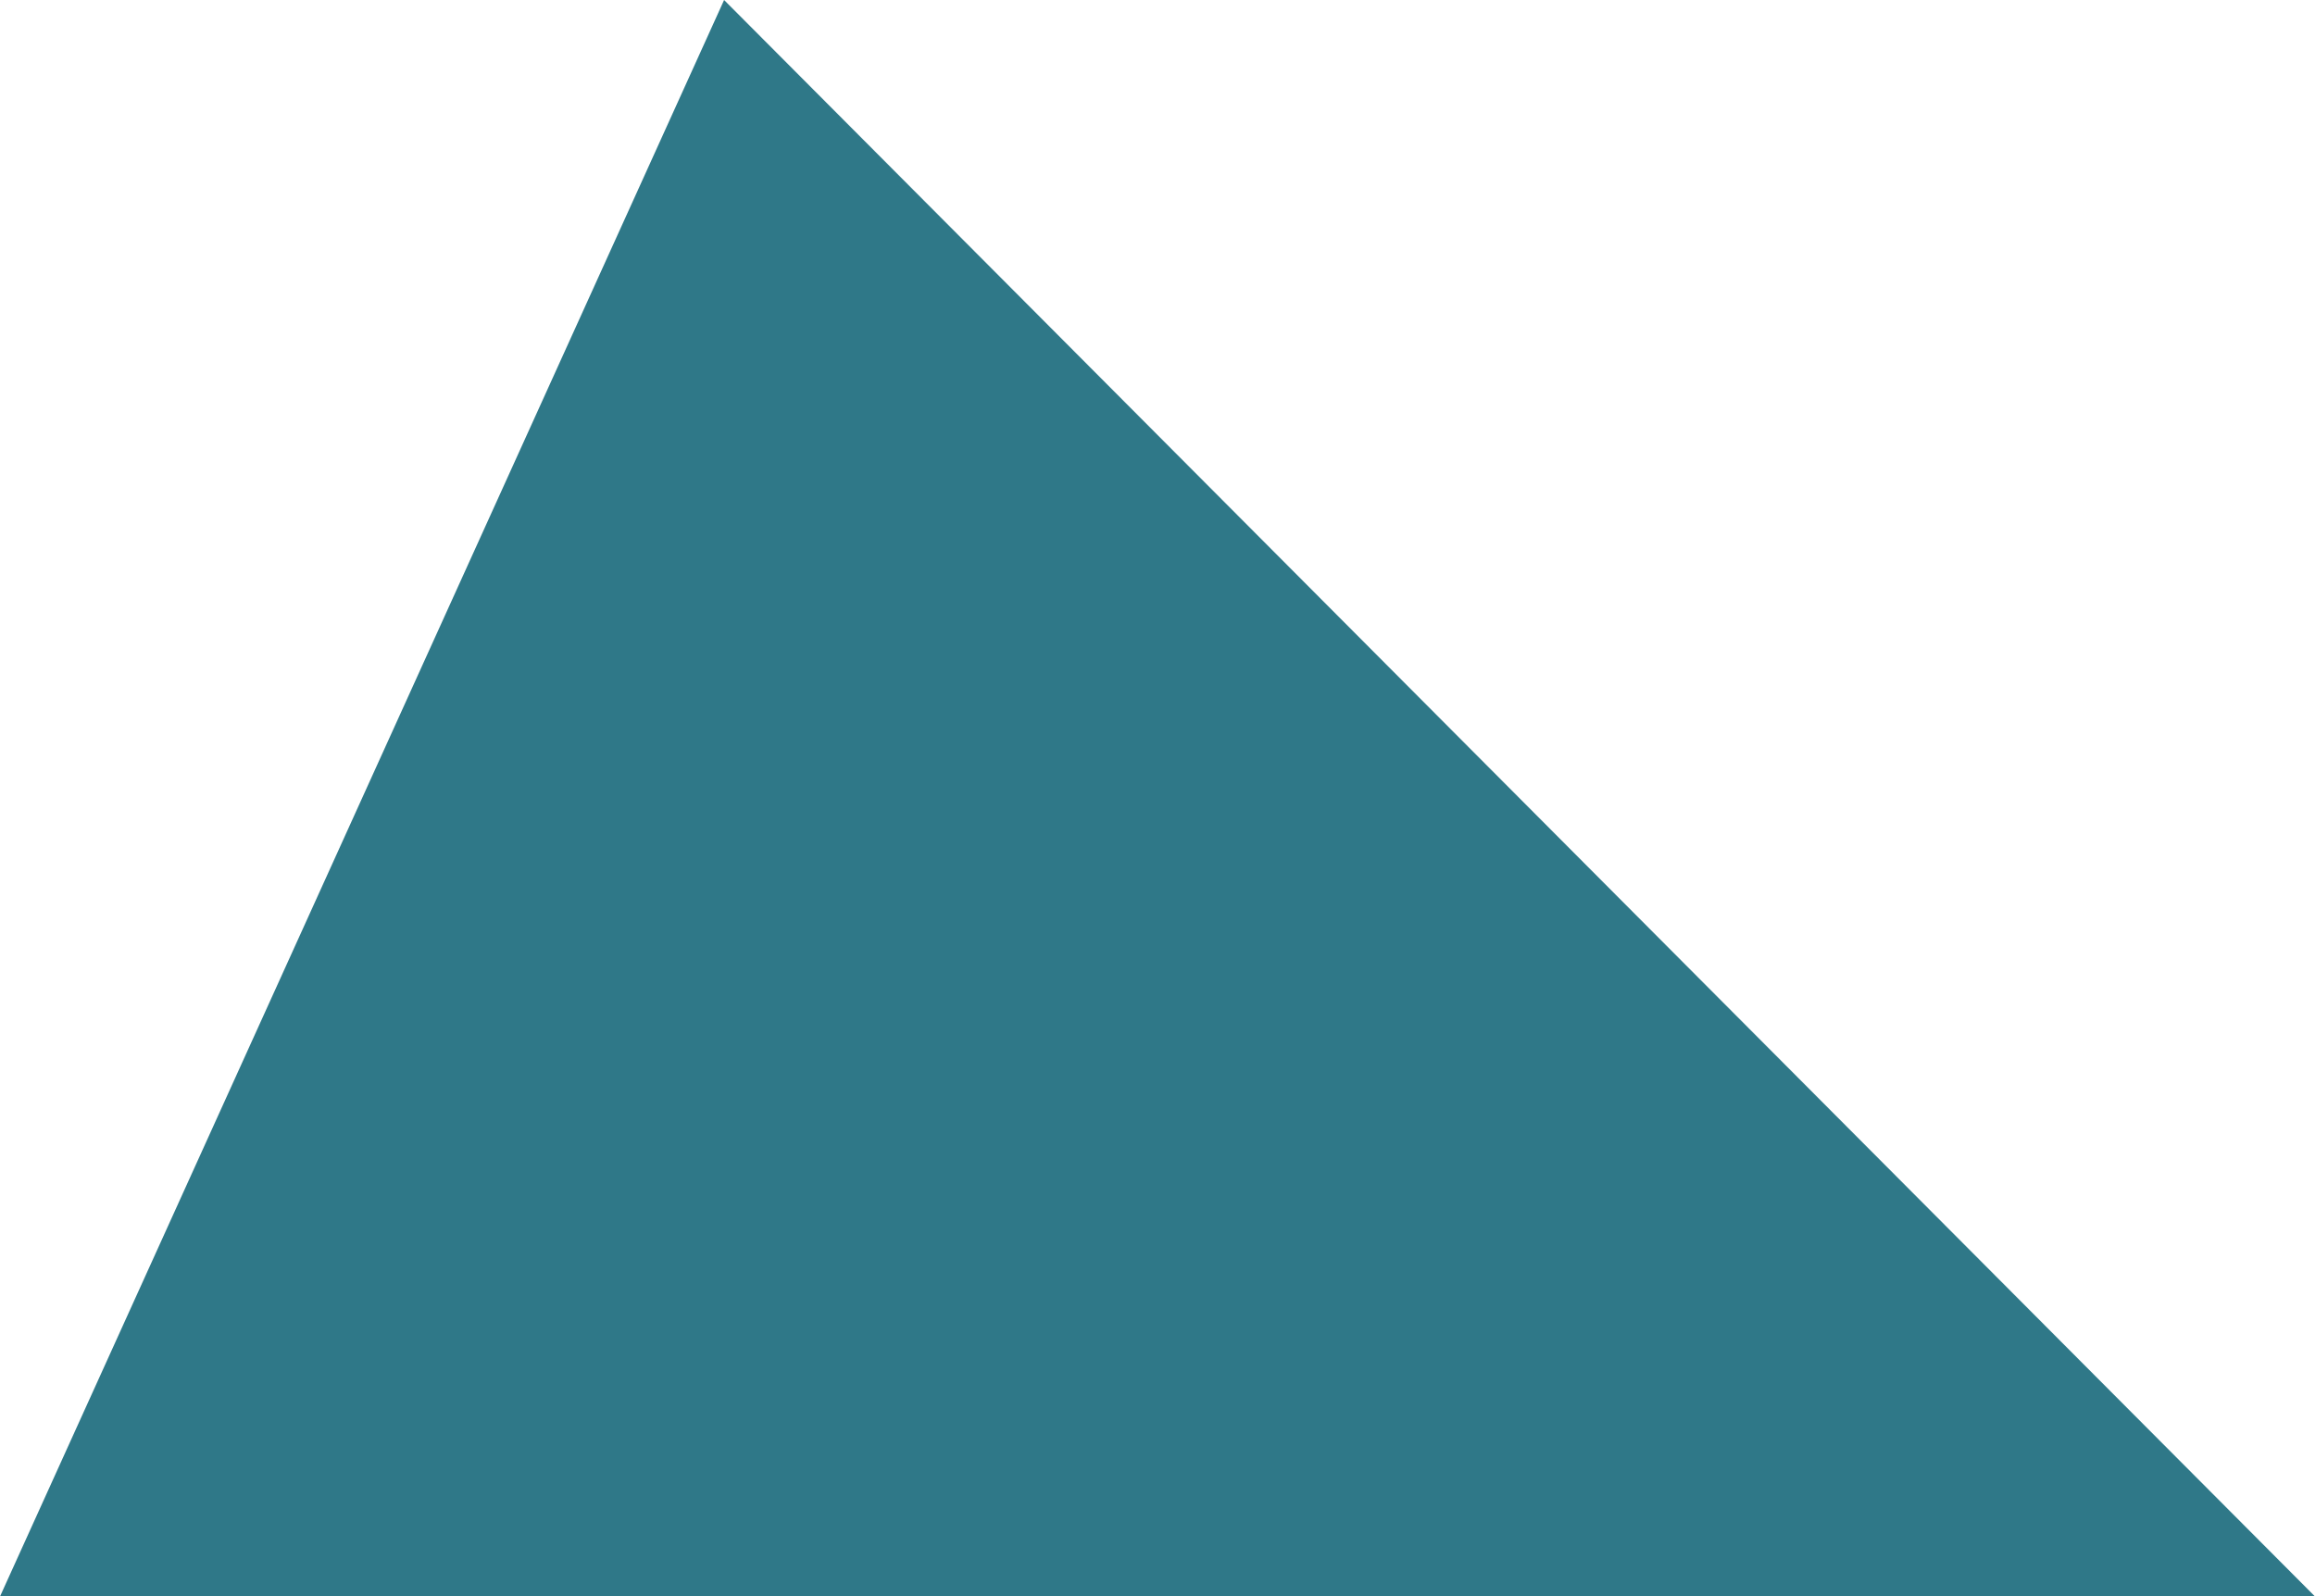 <svg xmlns="http://www.w3.org/2000/svg" width="107.163" height="73.921" viewBox="0 0 107.163 73.921"><path d="M209.079,692.049,175.56,765.97H282.723l-73.645-73.921Z" transform="translate(-175.56 -692.049)" fill="#2f7888"/></svg>
